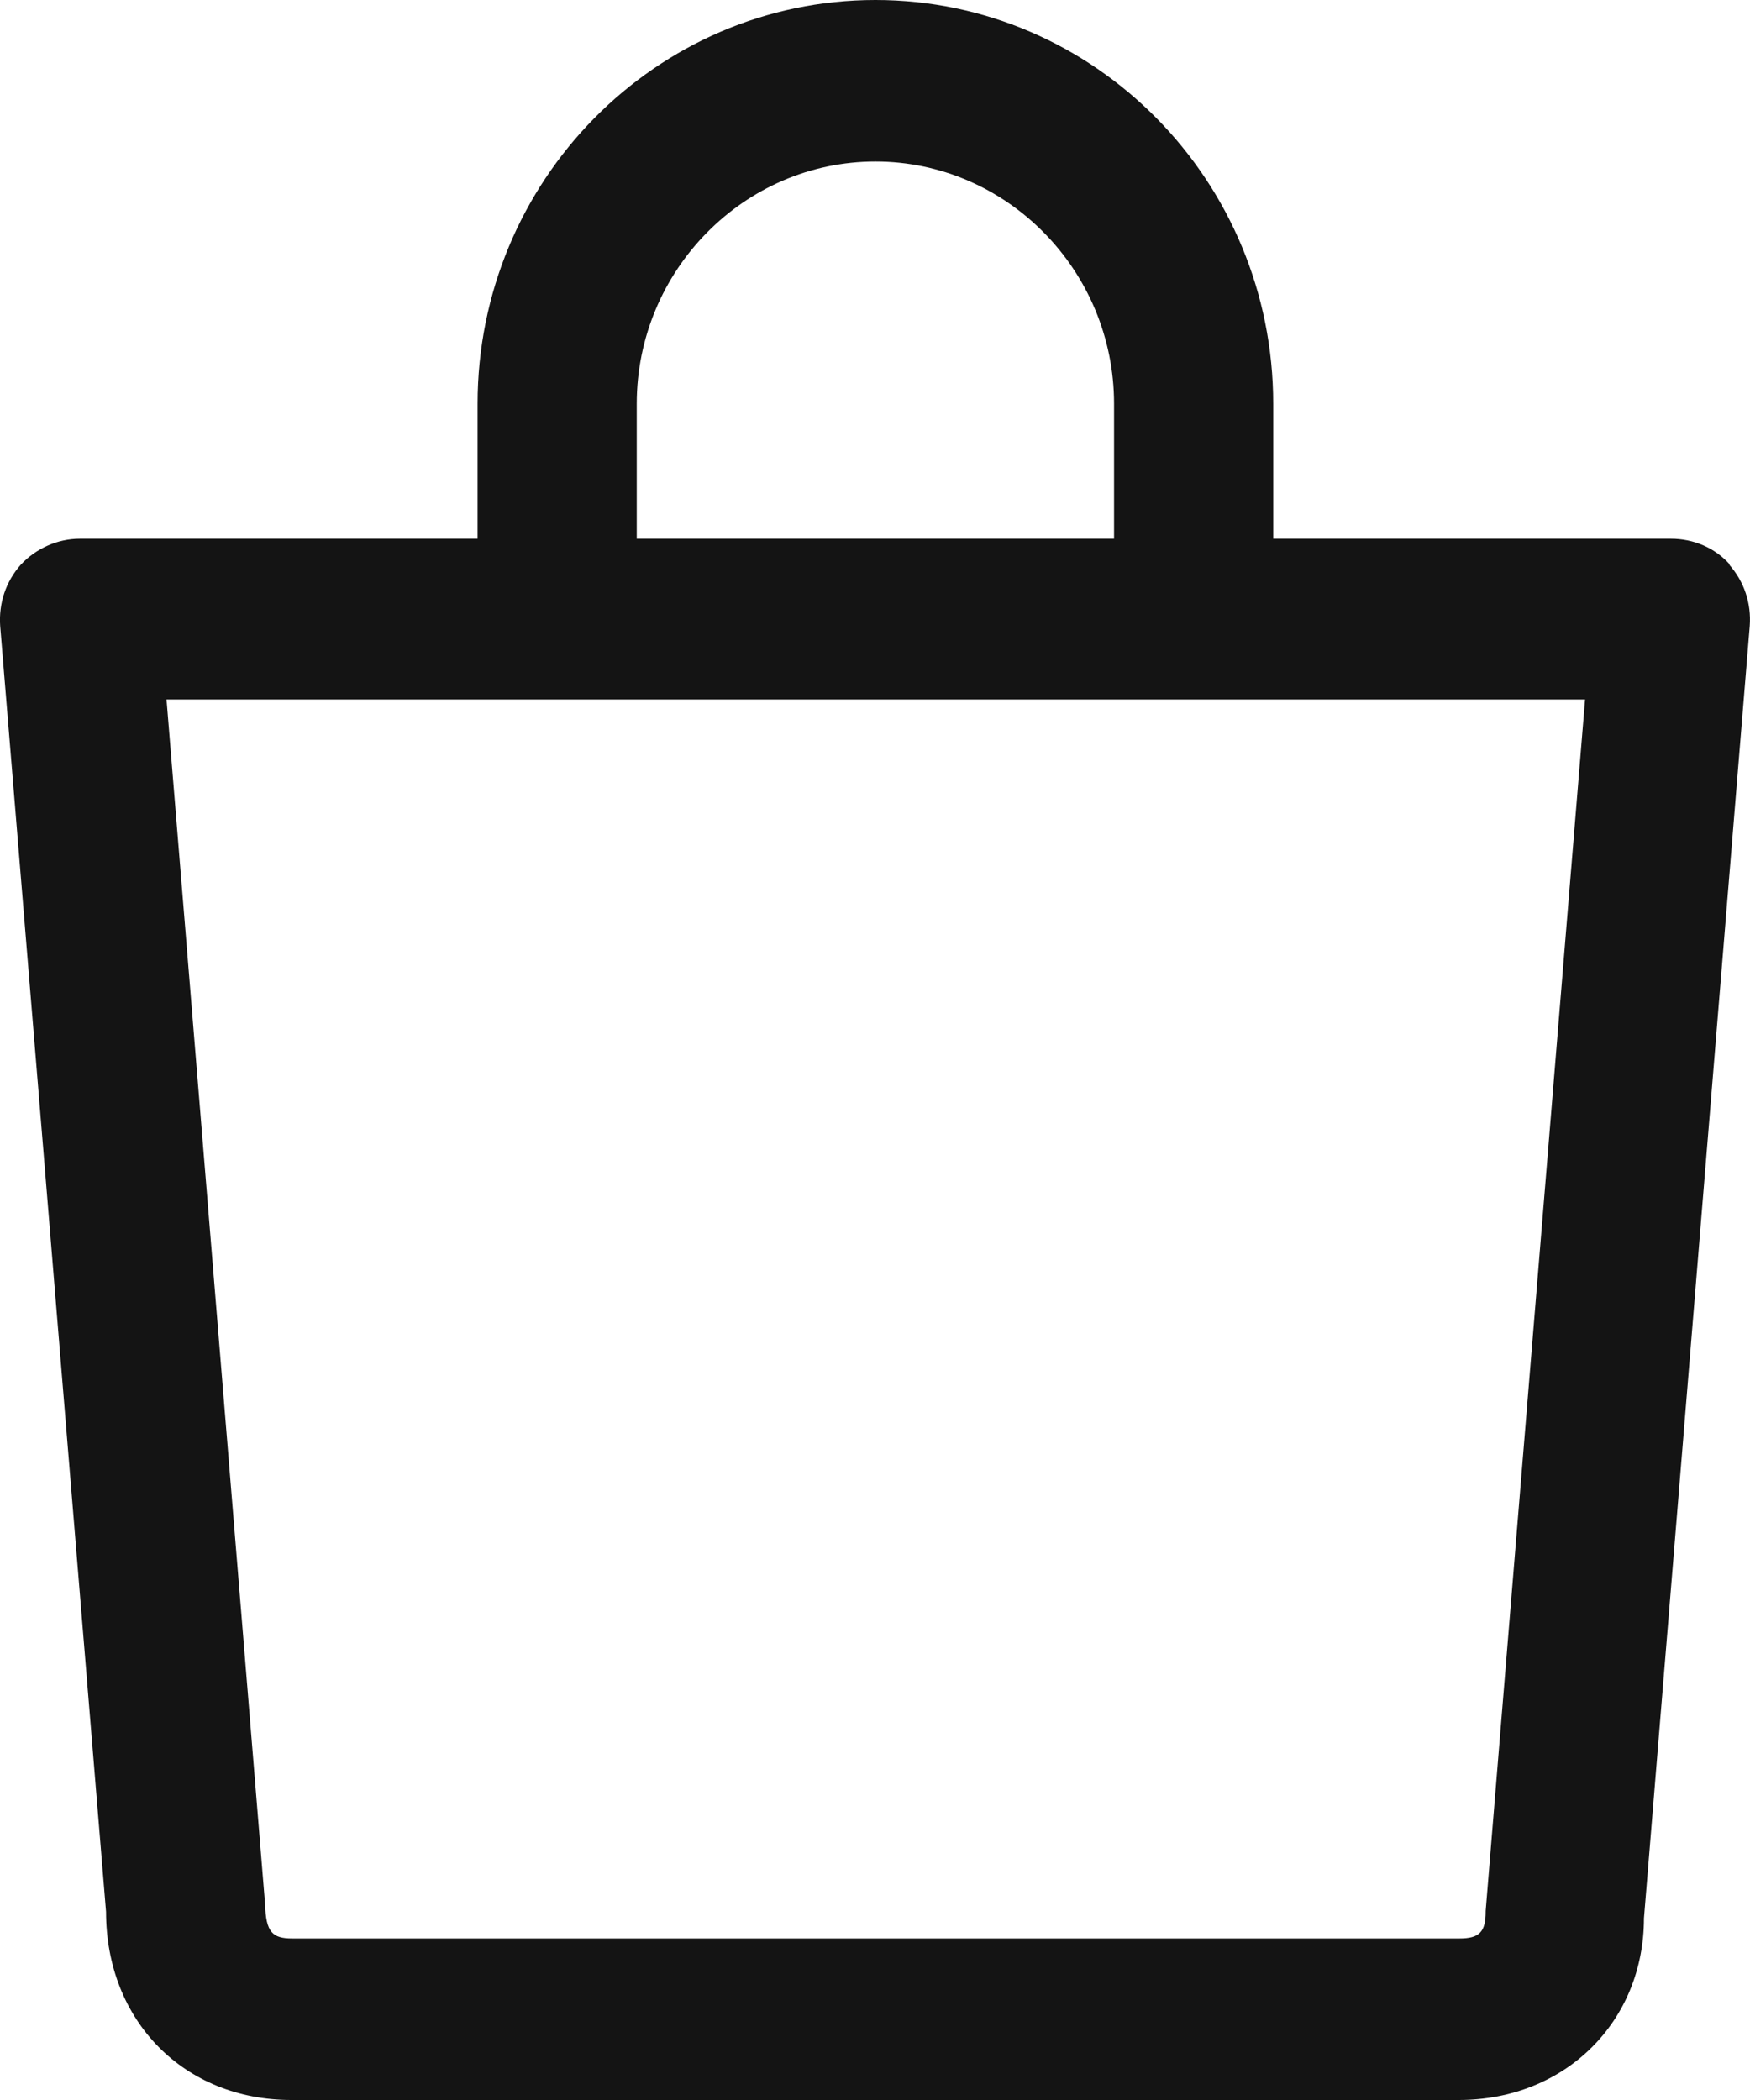 <?xml version="1.0" encoding="UTF-8"?>
<svg xmlns="http://www.w3.org/2000/svg" width="20" height="24" viewBox="0 0 20 24" fill="none">
  <path d="M19.77 6.452C19.597 6.258 19.352 6.157 19.097 6.157H14.551V4.615C14.551 2.068 12.514 0 10.005 0C7.495 0 5.458 2.068 5.458 4.615V6.157H0.912C0.657 6.157 0.412 6.268 0.239 6.452C0.066 6.646 -0.016 6.895 0.002 7.154L1.212 21.849C1.212 23.095 2.103 24 3.33 24H16.67C17.897 24 18.788 23.095 18.788 21.923L19.997 7.154C20.016 6.895 19.934 6.646 19.761 6.452H19.77ZM7.277 4.615C7.277 3.092 8.504 1.846 10.005 1.846C11.505 1.846 12.732 3.092 12.732 4.615V6.157H7.277V4.615ZM16.979 21.849C16.979 22.08 16.906 22.154 16.679 22.154H3.34C3.112 22.154 3.039 22.08 3.03 21.766L1.903 7.994H18.115L16.979 21.84V21.849Z" fill="#141414"></path>
</svg>
